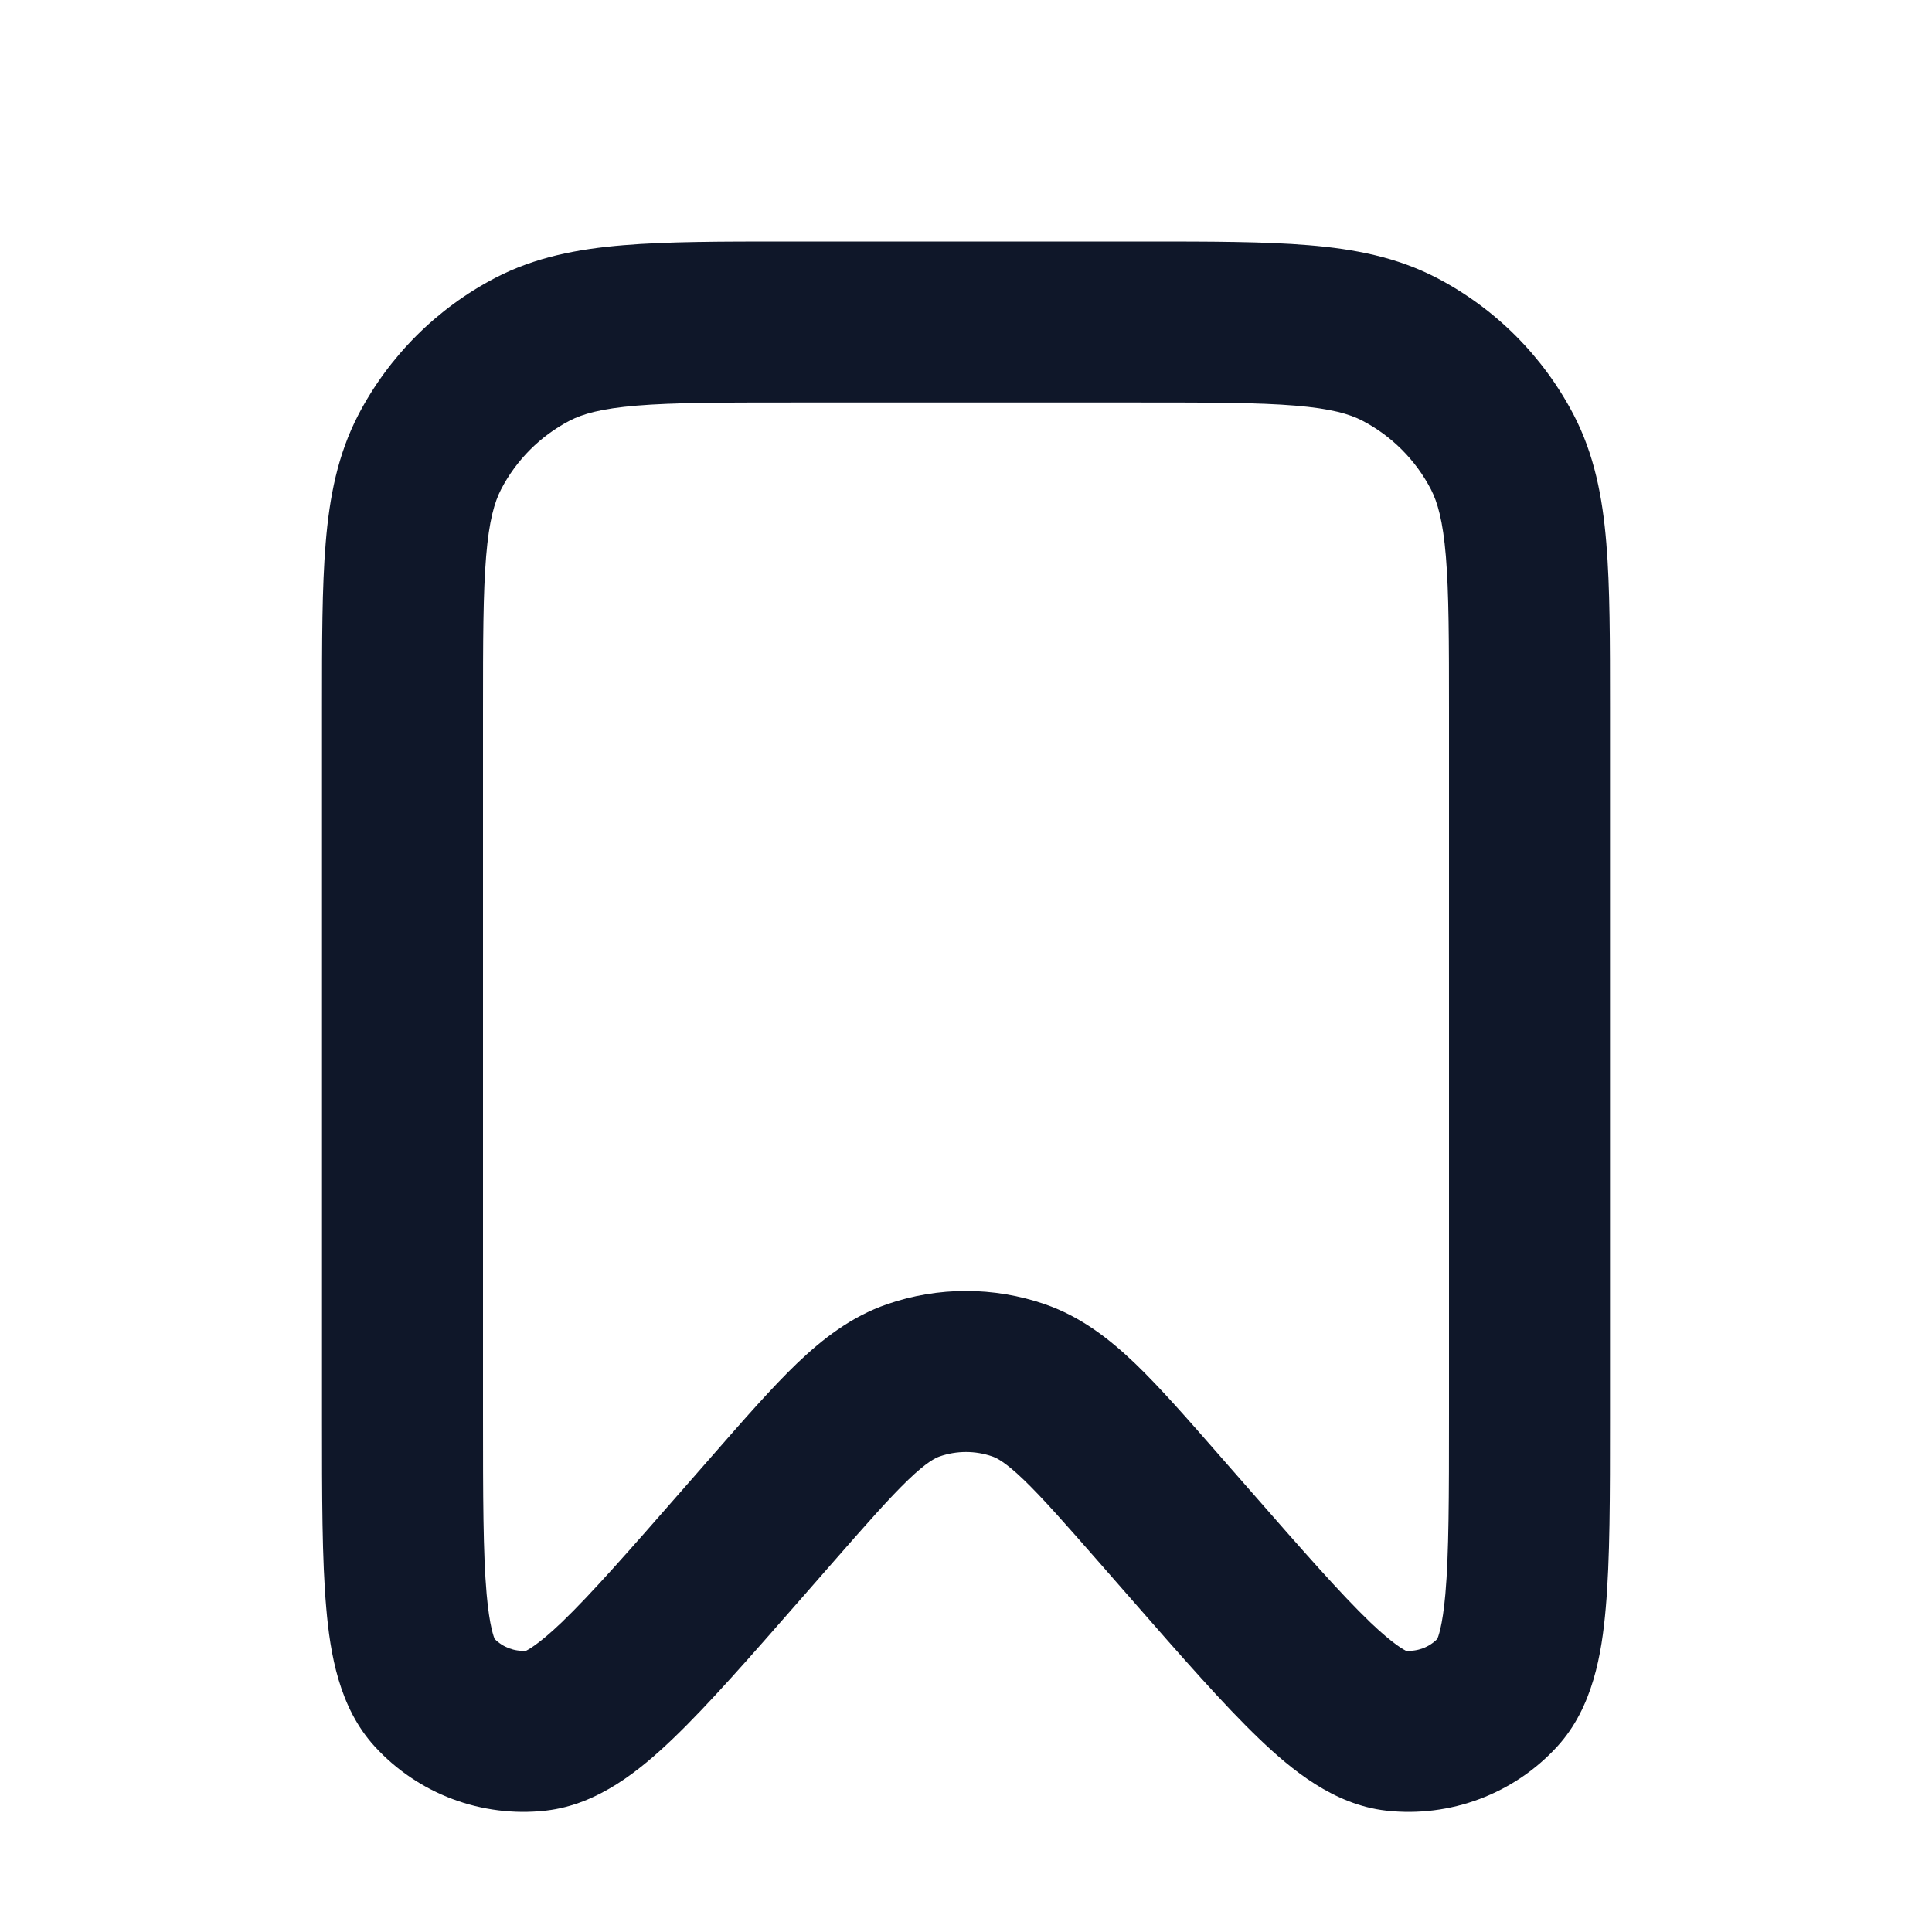 <?xml version="1.0" encoding="utf-8"?><!-- Uploaded to: SVG Repo, www.svgrepo.com, Generator: SVG Repo Mixer Tools -->
<svg width="800px" height="800px" viewBox="0 0 24 24" fill="none" xmlns="http://www.w3.org/2000/svg">
<path fill-rule="evenodd" clip-rule="evenodd" d="M9.788 3H14.212C15.03 3 15.706 3 16.256 3.046C16.827 3.093 17.352 3.195 17.844 3.45C18.575 3.83 19.17 4.426 19.55 5.156C19.805 5.648 19.907 6.173 19.954 6.744C20 7.294 20 7.969 20 8.788V17.623C20 18.585 20 19.375 19.947 19.976C19.898 20.542 19.788 21.209 19.348 21.692C18.808 22.285 18.015 22.582 17.218 22.492C16.569 22.418 16.047 21.988 15.637 21.595C15.202 21.178 14.682 20.584 14.048 19.859L13.671 19.428C13.236 18.931 12.952 18.608 12.717 18.382C12.489 18.163 12.381 18.111 12.326 18.092C12.115 18.019 11.885 18.019 11.674 18.092C11.619 18.111 11.511 18.163 11.283 18.382C11.048 18.608 10.764 18.931 10.329 19.428L9.952 19.859C9.318 20.584 8.798 21.178 8.363 21.595C7.953 21.988 7.431 22.418 6.782 22.492C5.985 22.582 5.192 22.285 4.652 21.692C4.212 21.209 4.102 20.542 4.053 19.976C4 19.375 4 18.585 4 17.623V8.788C4 7.969 4 7.294 4.046 6.744C4.093 6.173 4.195 5.648 4.45 5.156C4.83 4.426 5.426 3.83 6.156 3.45C6.648 3.195 7.173 3.093 7.744 3.046C8.294 3 8.969 3 9.788 3ZM7.909 5.039C7.464 5.076 7.237 5.143 7.078 5.225C6.713 5.415 6.415 5.713 6.225 6.078C6.143 6.237 6.076 6.464 6.039 6.909C6.001 7.367 6 7.959 6 8.83V17.573C6 18.598 6.001 19.299 6.045 19.801C6.081 20.214 6.139 20.344 6.144 20.359C6.247 20.463 6.39 20.517 6.536 20.506C6.55 20.498 6.679 20.439 6.979 20.152C7.342 19.803 7.805 19.276 8.48 18.504L8.852 18.079C9.251 17.623 9.592 17.233 9.898 16.939C10.219 16.632 10.573 16.356 11.021 16.201C11.655 15.982 12.345 15.982 12.979 16.201C13.427 16.356 13.781 16.632 14.102 16.939C14.408 17.233 14.749 17.623 15.148 18.079L15.52 18.504C16.195 19.276 16.658 19.803 17.021 20.152C17.321 20.439 17.45 20.498 17.464 20.506C17.61 20.517 17.753 20.463 17.855 20.359C17.861 20.344 17.919 20.214 17.955 19.801C17.999 19.299 18 18.598 18 17.573V8.83C18 7.959 17.999 7.367 17.961 6.909C17.924 6.464 17.857 6.237 17.775 6.078C17.585 5.713 17.287 5.415 16.922 5.225C16.763 5.143 16.536 5.076 16.09 5.039C15.633 5.001 15.041 5 14.17 5H9.83C8.959 5 8.367 5.001 7.909 5.039Z" fill="#0F1729"/>
</svg>